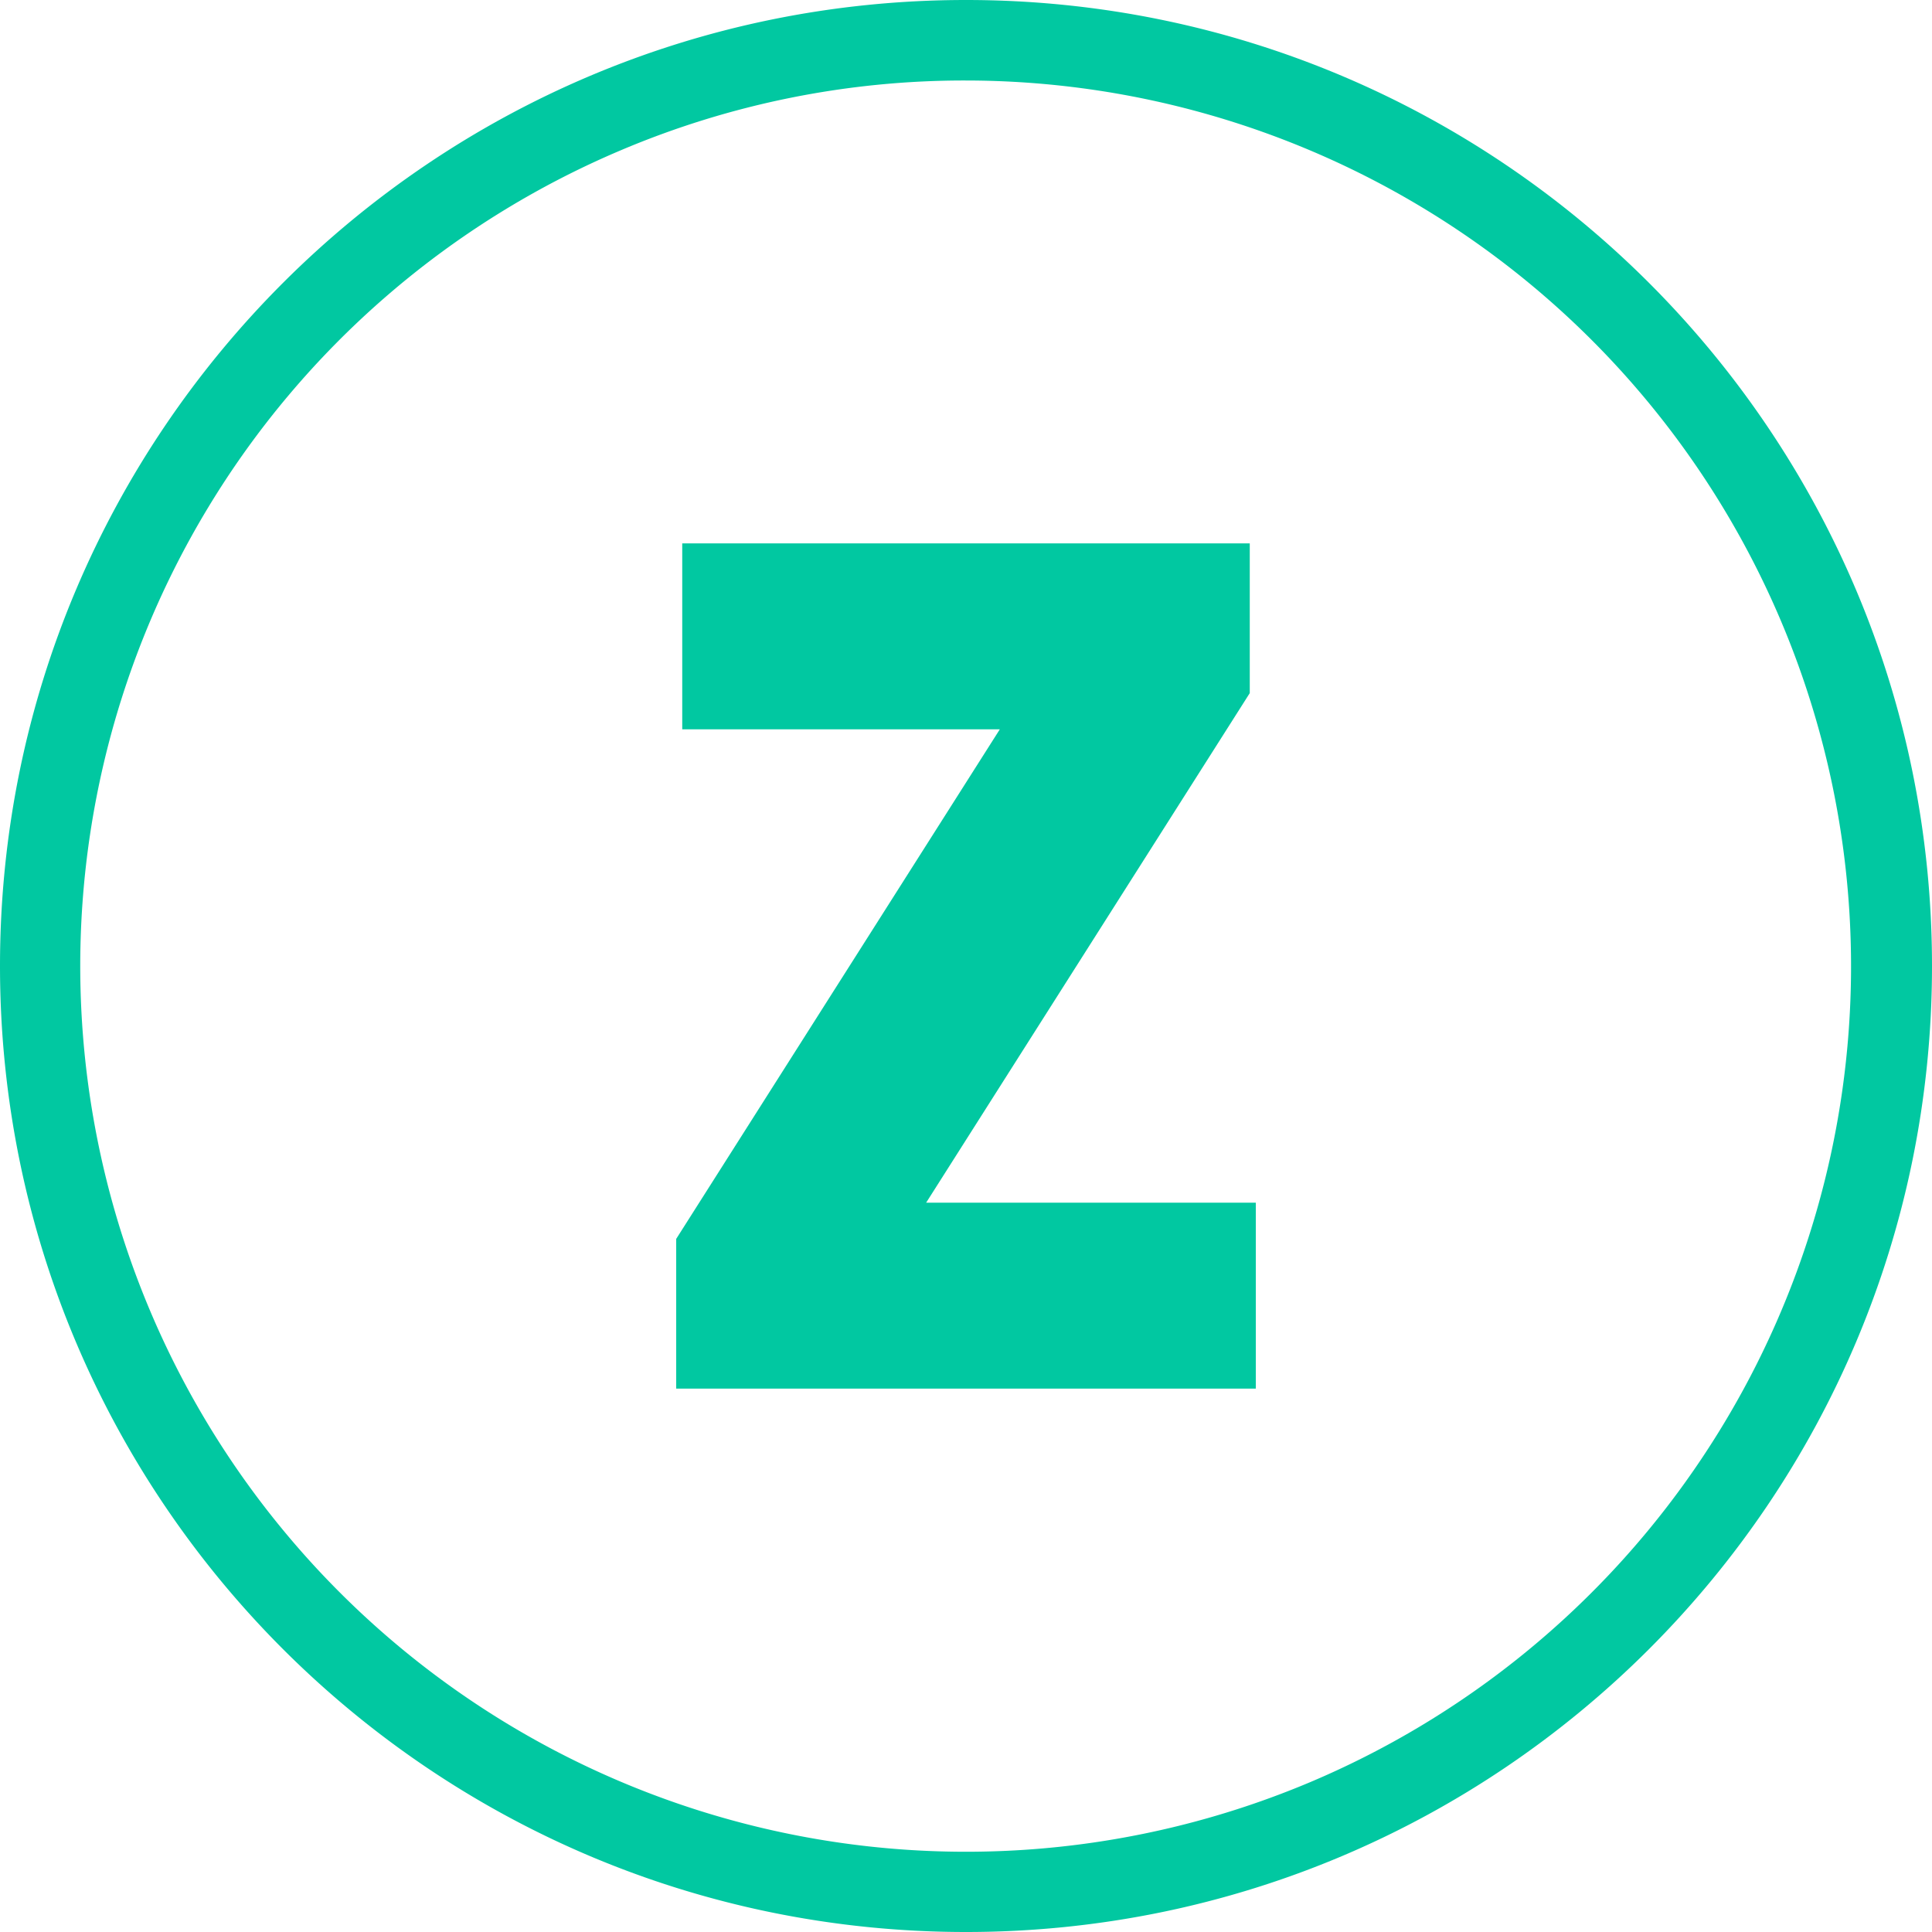 <?xml version="1.0" encoding="UTF-8"?>
<svg xmlns="http://www.w3.org/2000/svg" xmlns:xlink="http://www.w3.org/1999/xlink" version="1.1" width="512" height="512" x="0" y="0" viewBox="0 0 480 480" style="enable-background:new 0 0 512 512" xml:space="preserve" class="">
  <g>
    <g data-name="Layer 2">
      <g data-name="26.Z_">
        <path d="M240 20a220.07 220.07 0 0 1 85.63 422.72A220.06 220.06 0 0 1 154.37 37.28 218.55 218.55 0 0 1 240 20m0-20C107.45 0 0 107.45 0 240s107.45 240 240 240 240-107.45 240-240S372.55 0 240 0z" fill="#01c8a1" opacity="1" data-original="#000000"></path>
        <path d="M312 298.8V345H168v-37.2l80.4-126.6h-78.9V135h141v37.2l-80.4 126.6z" fill="#01c8a1" opacity="1" data-original="#000000"></path>
      </g>
    </g>
  </g>
</svg>
